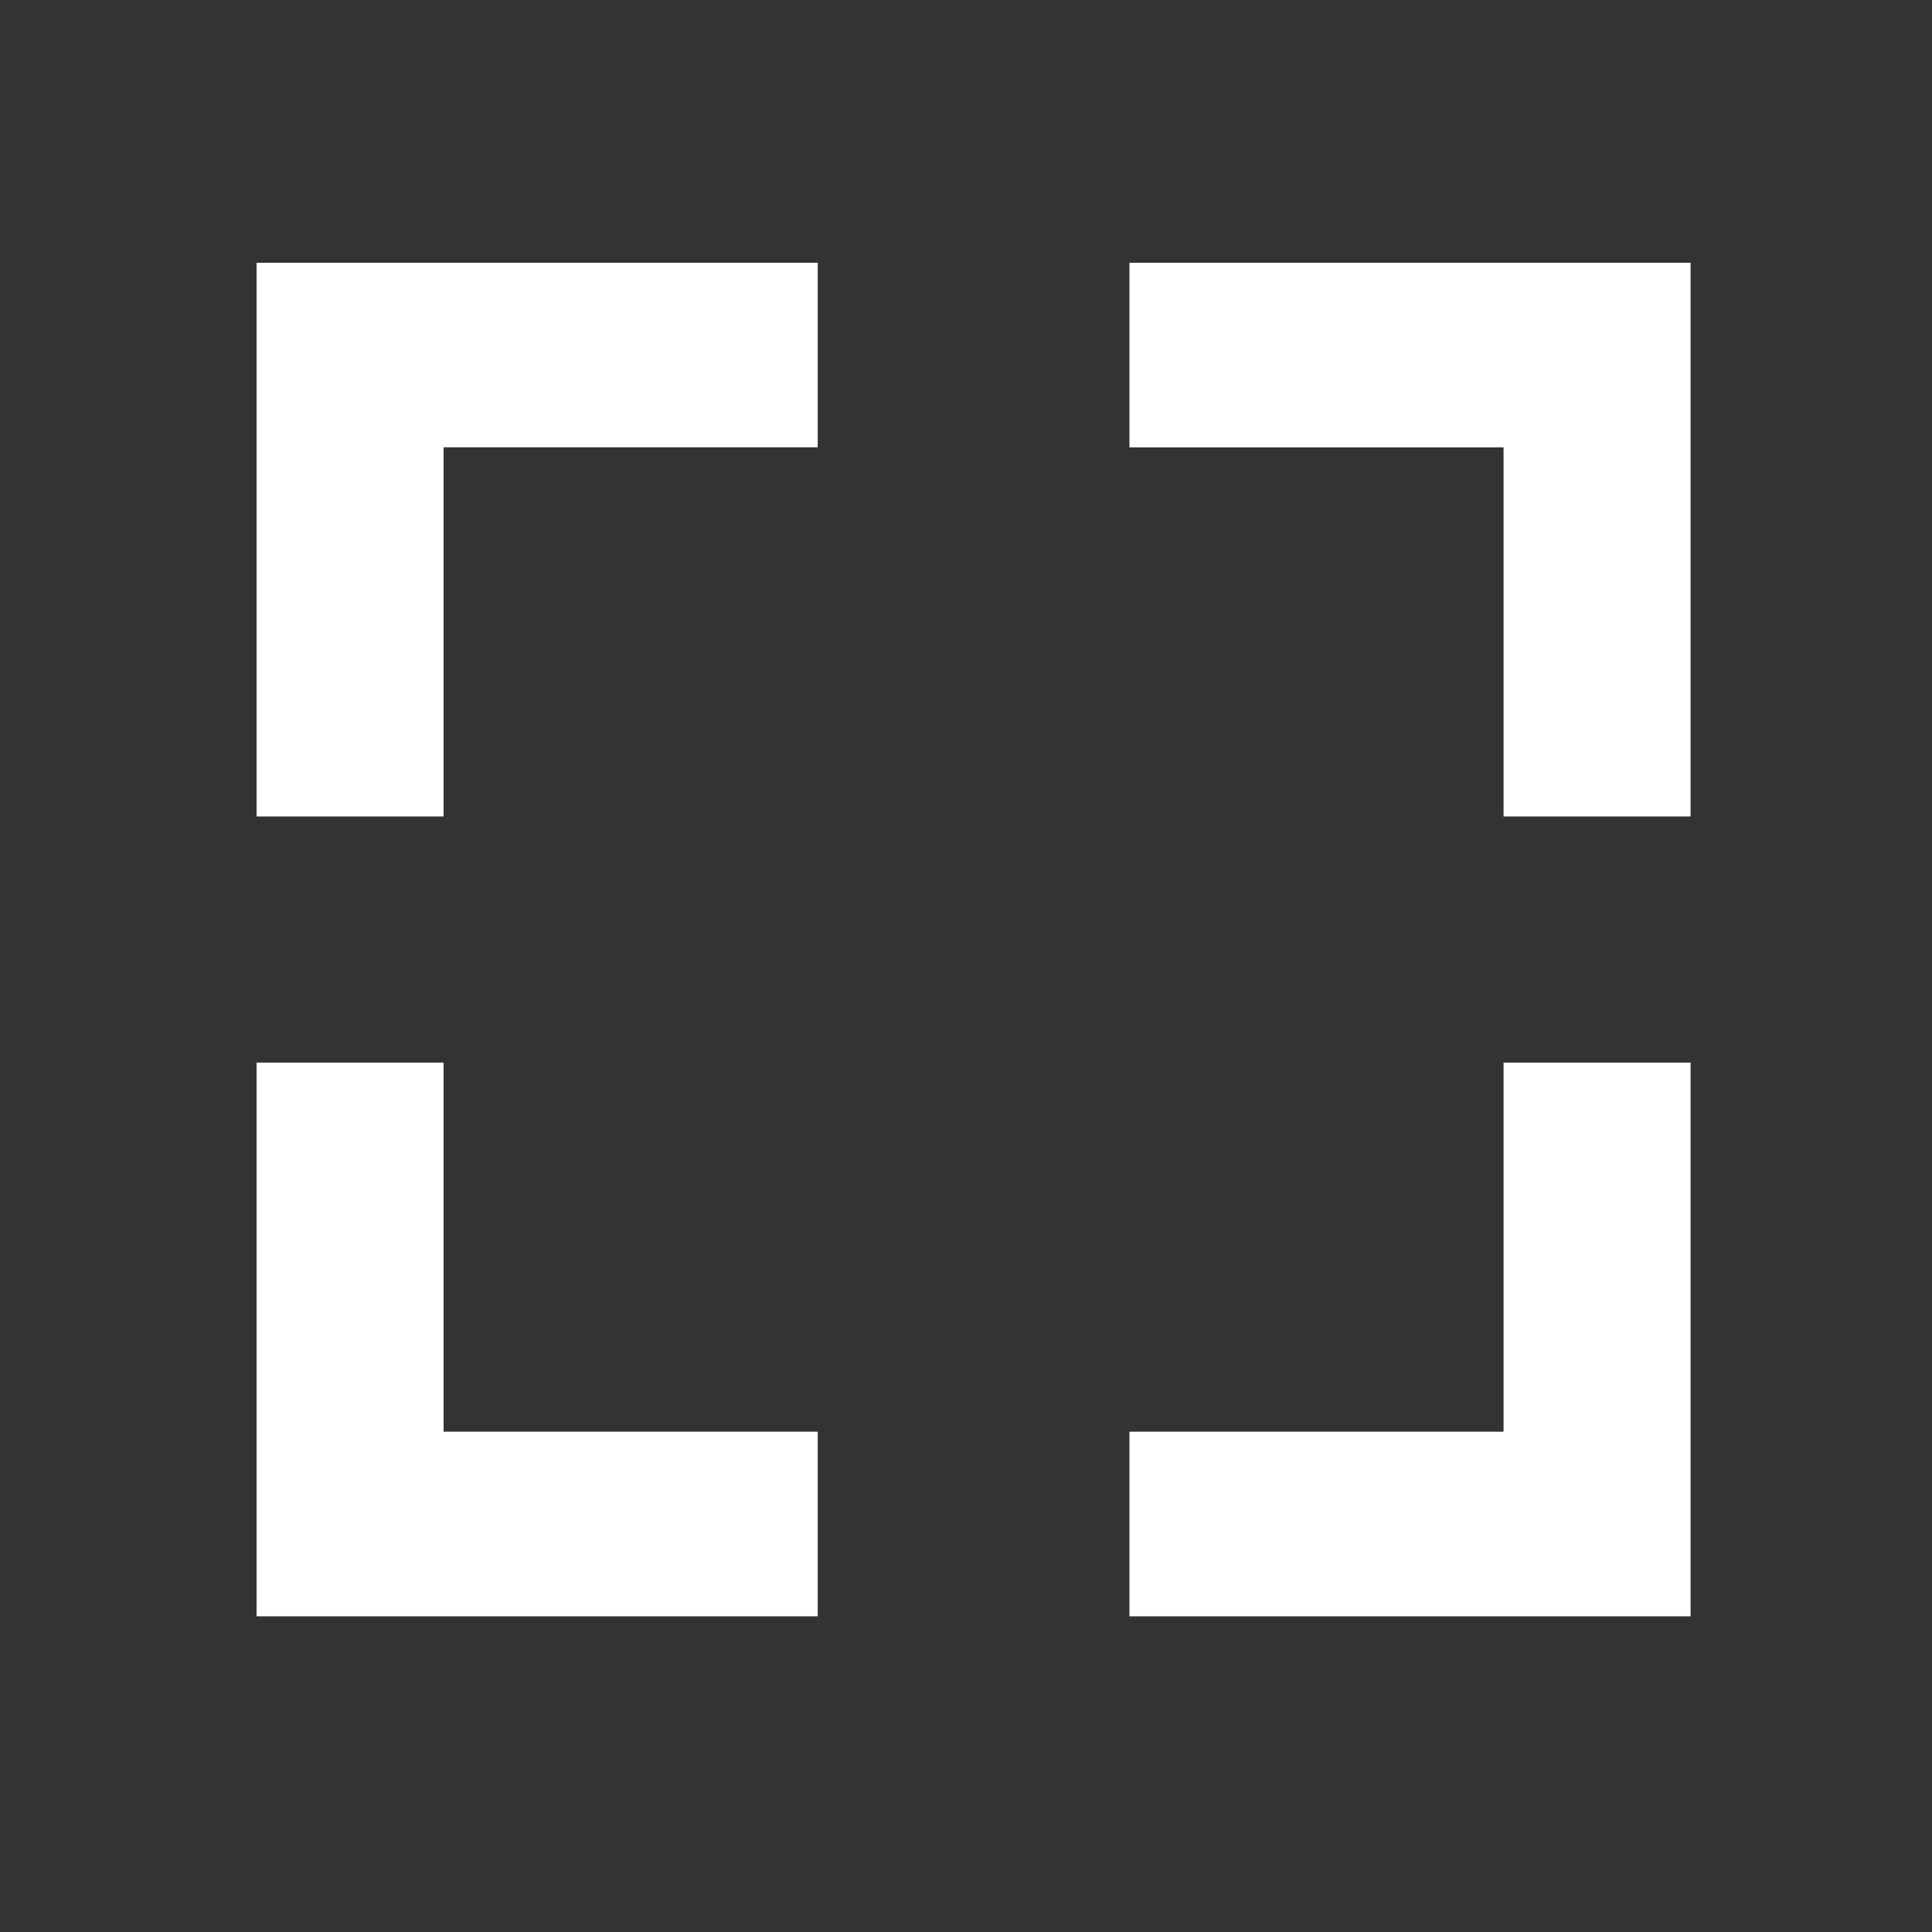 <svg width="25" height="25" viewBox="0 0 25 25" fill="none" xmlns="http://www.w3.org/2000/svg">
<rect x="0" y="0" width="25" height="25" fill="#333333" stroke="none"/>
<mask id="mask0_139_223" style="mask-type:alpha" maskUnits="userSpaceOnUse" x="0" y="0" width="25" height="25">
<rect width="25" height="25" fill="#C4C4C4"/>
</mask>
<g mask="url(#mask0_139_223)">
<path d="M21.876 3.4L21.876 10.565L19.456 10.565L19.456 5.789L14.615 5.789L14.615 3.4L21.876 3.4Z" fill="white"/>
<path d="M3.32 3.4L10.581 3.4L10.581 5.788L5.74 5.788L5.74 10.565L3.32 10.565L3.32 3.4Z" fill="white"/>
<path d="M3.32 20.915L3.32 13.75H5.74V18.526H10.581V20.915H3.32Z" fill="white"/>
<path d="M21.876 20.915L14.615 20.915L14.615 18.526L19.456 18.526L19.456 13.75L21.876 13.75L21.876 20.915Z" fill="white"/>
</g>
</svg>
